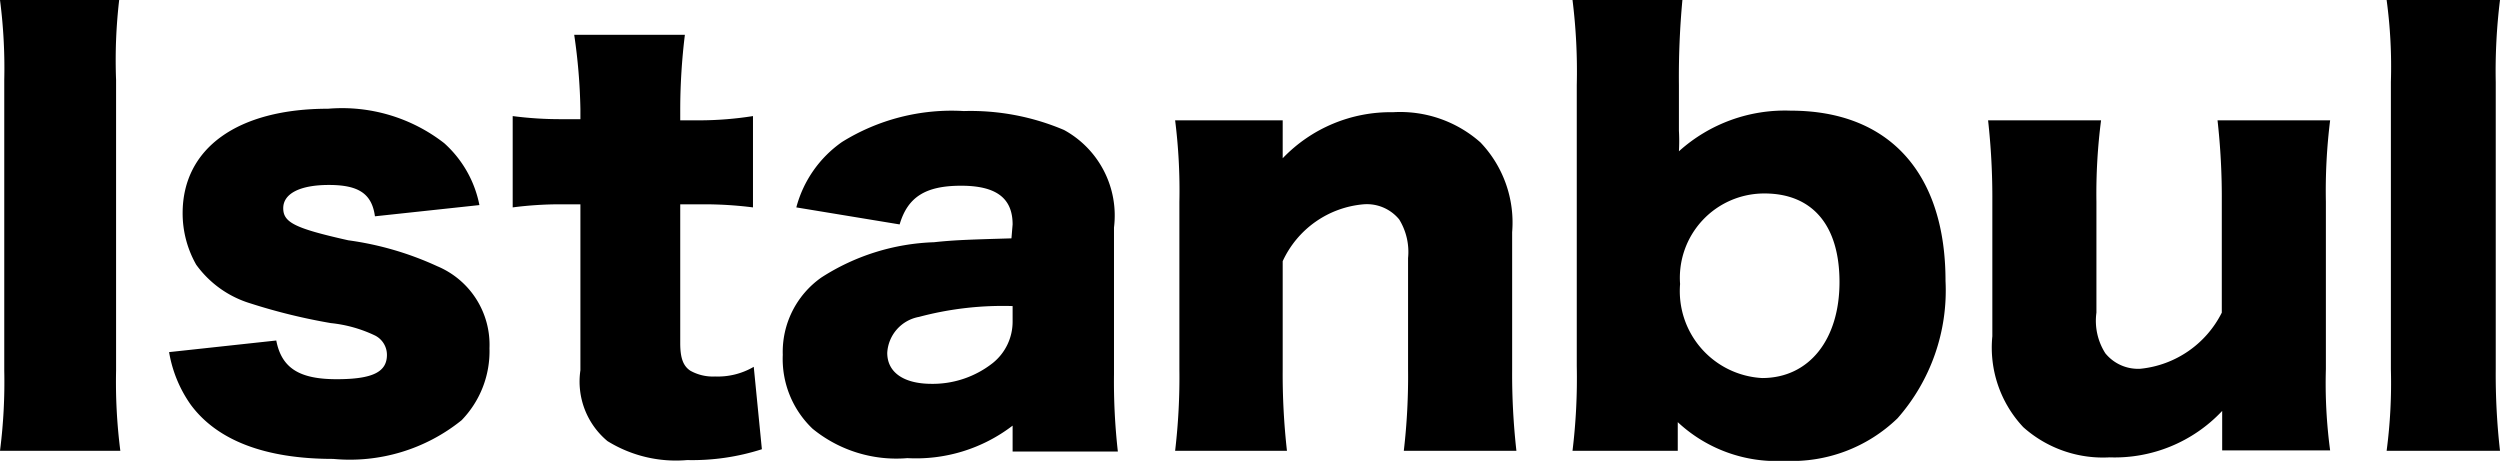 <svg xmlns="http://www.w3.org/2000/svg" viewBox="0 0 64.61 11.91"><g id="レイヤー_2" data-name="レイヤー 2"><g id="レイヤー_1-2" data-name="レイヤー 1"><path d="M3.08,0A13.47,13.47,0,0,0,3,2.07V9.58a14,14,0,0,0,.11,2.07H0A13.9,13.9,0,0,0,.11,9.58V2.07A13.64,13.64,0,0,0,0,0Z"/><path d="M7.14,8.8c.14.73.62,1,1.56,1S10,9.61,10,9.17a.56.56,0,0,0-.31-.5,3.47,3.47,0,0,0-1.14-.32,15.12,15.12,0,0,1-2.08-.51,2.69,2.69,0,0,1-1.4-1,2.69,2.69,0,0,1-.35-1.33c0-1.68,1.42-2.7,3.76-2.7a4.3,4.3,0,0,1,3,.89,2.9,2.9,0,0,1,.91,1.6l-2.7.29C9.61,5,9.26,4.78,8.5,4.78s-1.18.23-1.18.6.3.52,1.68.83a8.1,8.1,0,0,1,2.3.67A2.2,2.2,0,0,1,12.65,9a2.56,2.56,0,0,1-.72,1.86,4.6,4.6,0,0,1-3.32,1c-1.76,0-3-.48-3.68-1.4A3.3,3.3,0,0,1,4.37,9.1Z"/><path d="M15,2.82A14.91,14.91,0,0,0,14.84.9H17.7a16.07,16.07,0,0,0-.12,1.92v.29h.51A8.93,8.93,0,0,0,19.46,3V5.36a10,10,0,0,0-1.29-.08h-.59V8.87c0,.39.08.59.26.71a1.19,1.19,0,0,0,.64.15,1.84,1.84,0,0,0,1-.25l.21,2.13a5.89,5.89,0,0,1-1.93.28,3.36,3.36,0,0,1-2.06-.49A2,2,0,0,1,15,9.57V5.28h-.53a9.49,9.49,0,0,0-1.22.08V3a9.5,9.5,0,0,0,1.25.08H15Z"/><path d="M26.17,5.8c0-.67-.41-1-1.33-1s-1.38.29-1.59,1l-2.67-.44a3,3,0,0,1,1.18-1.69,5.37,5.37,0,0,1,3.15-.8,6.17,6.17,0,0,1,2.59.49,2.52,2.52,0,0,1,1.29,2.52V9.67a16.08,16.08,0,0,0,.1,2H26.17V11a4.1,4.1,0,0,1-2.72.84A3.42,3.42,0,0,1,21,11.08a2.49,2.49,0,0,1-.77-1.91,2.35,2.35,0,0,1,1-2,5.72,5.72,0,0,1,2.91-.91c.55-.06,1-.07,2-.1Zm0,2.11a8.4,8.4,0,0,0-2.42.28,1,1,0,0,0-.82.93c0,.5.42.8,1.15.8a2.51,2.51,0,0,0,1.58-.54,1.37,1.37,0,0,0,.51-1.07Z"/><path d="M30.37,11.65a16.21,16.21,0,0,0,.11-2.11V5.22a14.5,14.5,0,0,0-.11-2.11h2.78V3.7c0,.08,0,.29,0,.39A3.86,3.86,0,0,1,36,2.9a3.13,3.13,0,0,1,2.26.78A3,3,0,0,1,39.08,6V9.55a17.77,17.77,0,0,0,.11,2.1H36.28a16.62,16.62,0,0,0,.11-2.11V6.67a1.6,1.6,0,0,0-.23-1,1.08,1.08,0,0,0-.92-.39,2.54,2.54,0,0,0-2.09,1.47V9.54a17.71,17.71,0,0,0,.11,2.11Z"/><path d="M40.64,11.65a15.47,15.47,0,0,0,.11-2.19V2.2A14.88,14.88,0,0,0,40.64,0h2.84a21.47,21.47,0,0,0-.09,2.2V3.38a4.61,4.61,0,0,1,0,.53,4.09,4.09,0,0,1,2.89-1.05c2.55,0,4,1.62,4,4.4a5,5,0,0,1-1.24,3.55,3.93,3.93,0,0,1-2.92,1.1,3.74,3.74,0,0,1-2.76-1s0,.23,0,.3v.44ZM45.6,5a2.18,2.18,0,0,0-2.18,2.34,2.25,2.25,0,0,0,2.12,2.43c1.22,0,2-1,2-2.48S46.83,5,45.6,5Z"/><path d="M60.22,3.11a14.72,14.72,0,0,0-.11,2.1V9.54a13,13,0,0,0,.11,2.1H57.43V11c0-.07,0-.28,0-.38a3.81,3.81,0,0,1-2.91,1.2,3.09,3.09,0,0,1-2.23-.78,3,3,0,0,1-.8-2.35V5.21a18,18,0,0,0-.11-2.1h2.92a14.78,14.78,0,0,0-.12,2.1V8.08a1.56,1.56,0,0,0,.23,1.05,1.09,1.09,0,0,0,.91.4,2.65,2.65,0,0,0,2.1-1.45V5.21a17.88,17.88,0,0,0-.11-2.1Z"/><path d="M64.61,0a14.93,14.93,0,0,0-.11,2.12V9.54a17.48,17.48,0,0,0,.11,2.11H61.68a13.35,13.35,0,0,0,.11-2.11V2.12A12.82,12.82,0,0,0,61.68,0Z"/></g></g></svg>